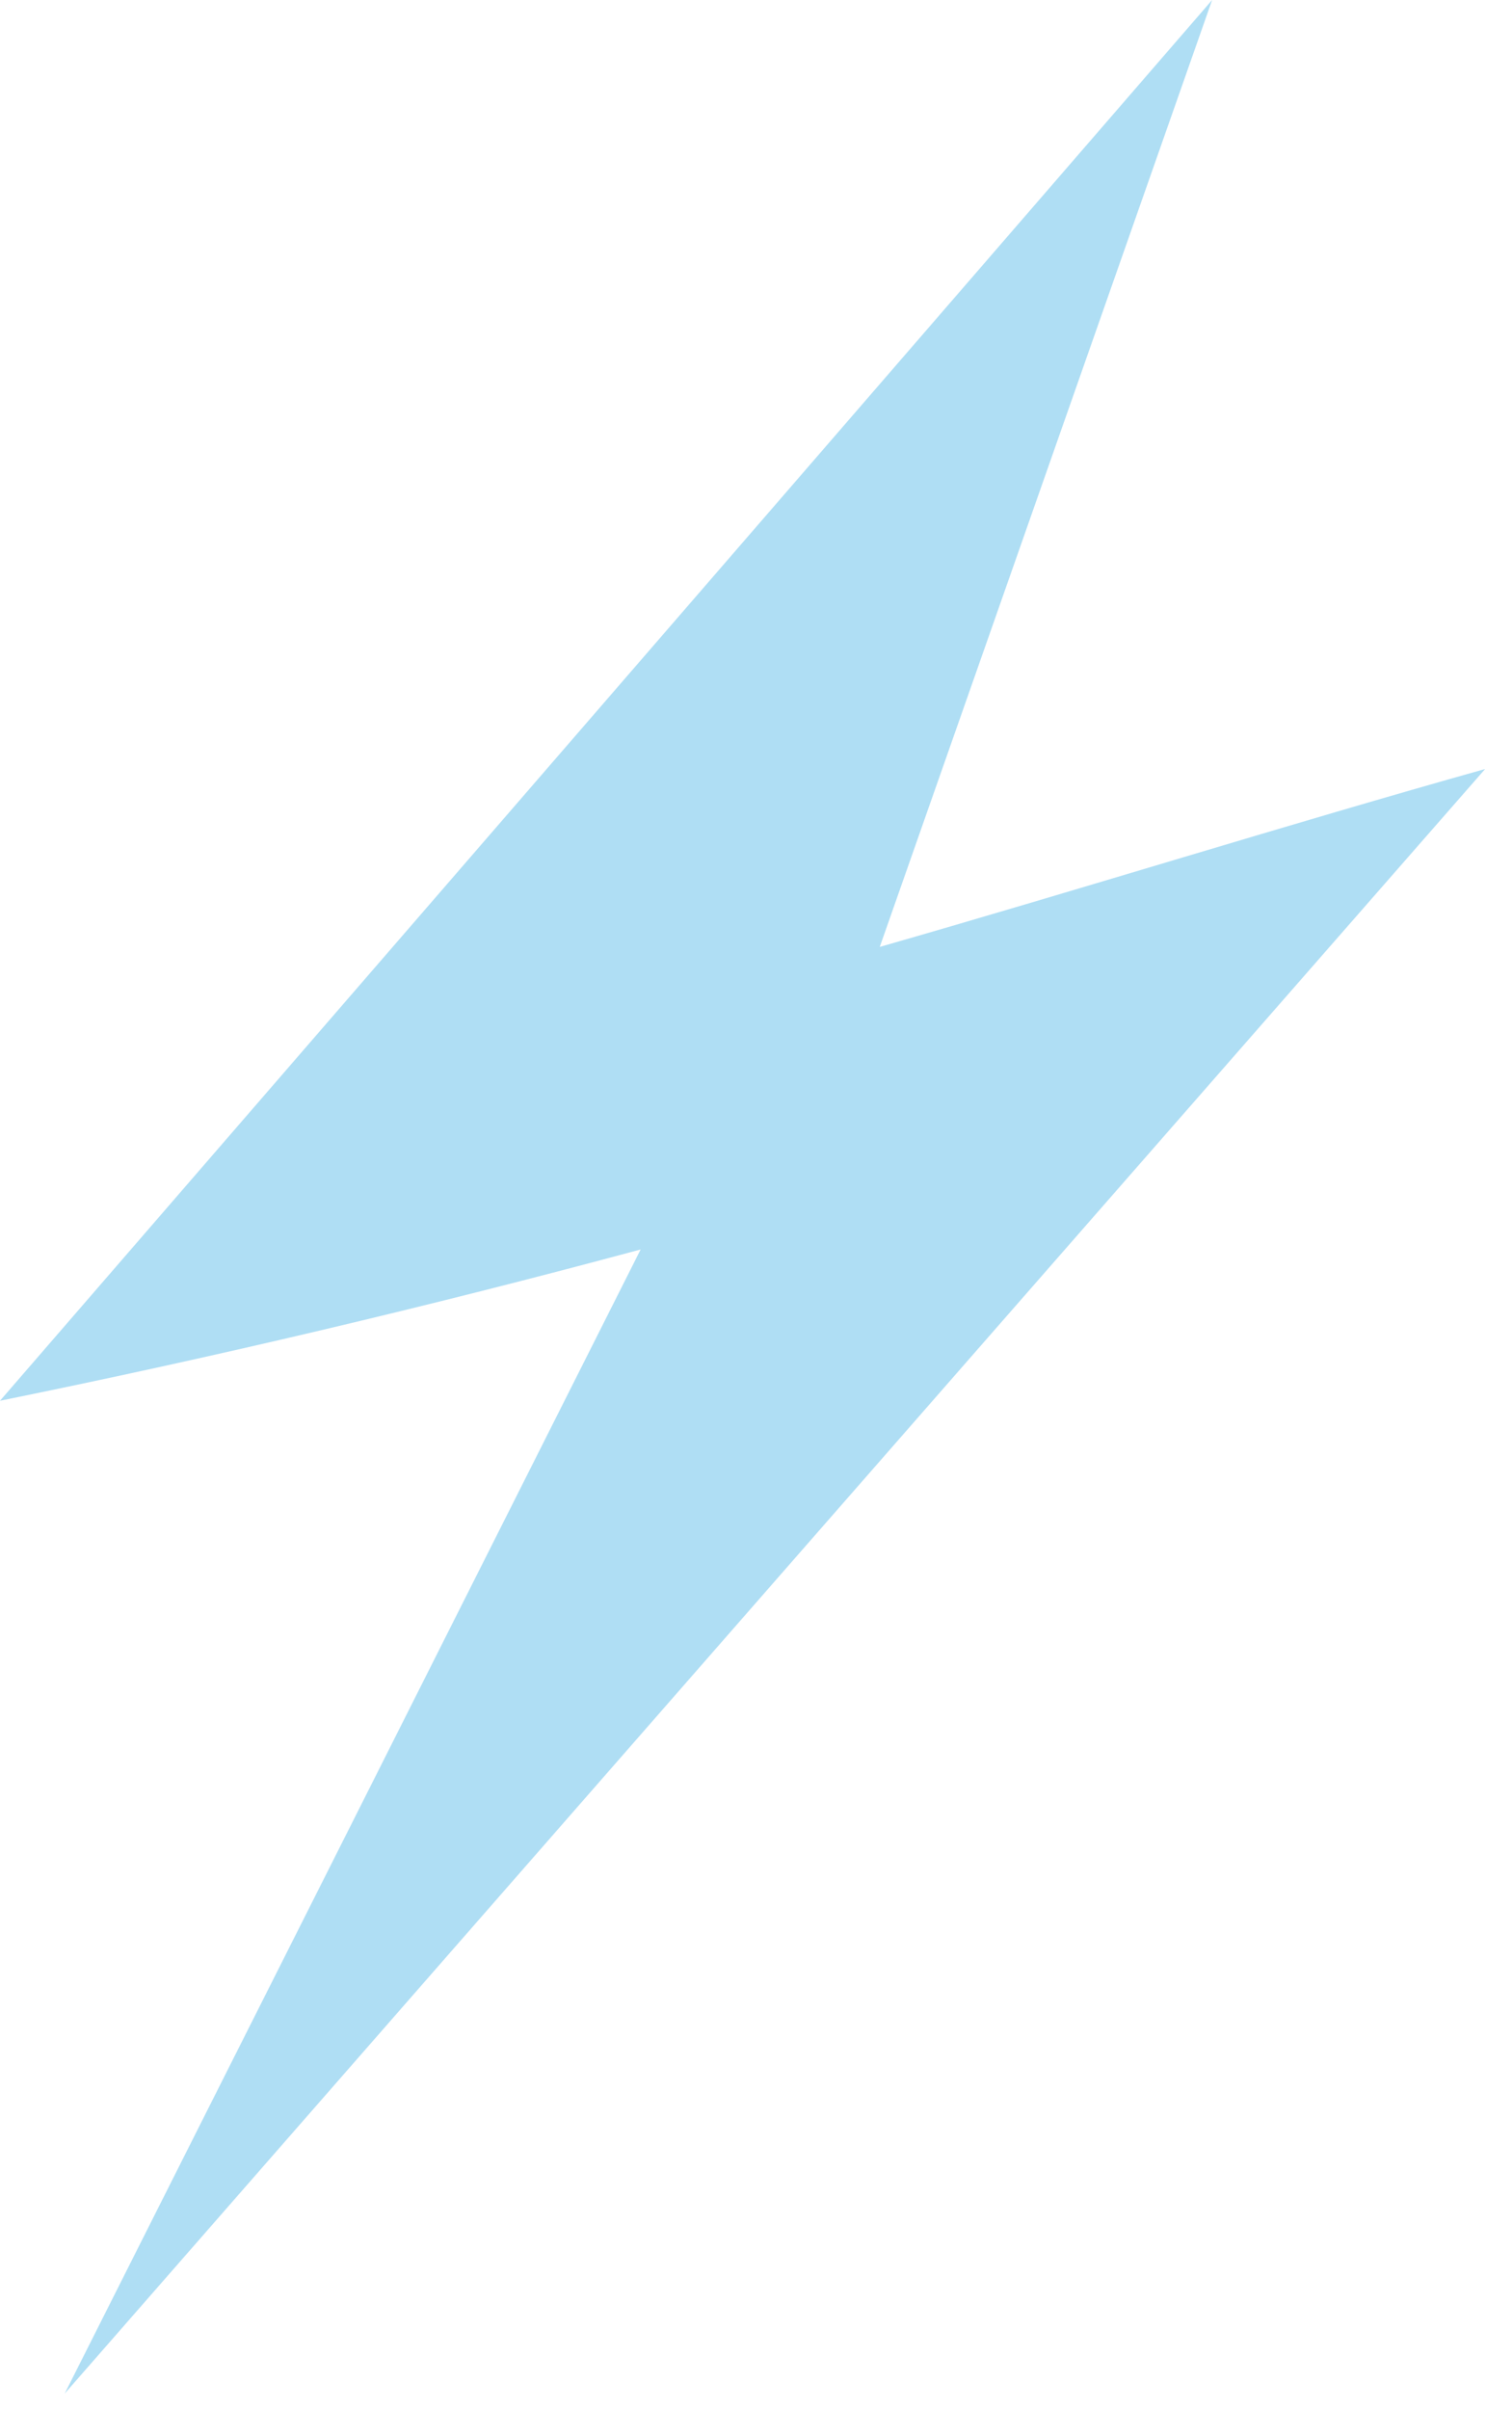 <?xml version="1.0" encoding="UTF-8" standalone="no"?>
<!DOCTYPE svg PUBLIC "-//W3C//DTD SVG 1.1//EN" "http://www.w3.org/Graphics/SVG/1.1/DTD/svg11.dtd">
<svg width="100%" height="100%" viewBox="0 0 54 86" version="1.1" xmlns="http://www.w3.org/2000/svg" xmlns:xlink="http://www.w3.org/1999/xlink" xml:space="preserve" xmlns:serif="http://www.serif.com/" style="fill-rule:evenodd;clip-rule:evenodd;stroke-linejoin:round;stroke-miterlimit:2;">
    <g transform="matrix(1,0,0,1,-22.99,-8.27)">
        <path d="M25.3,93.71C32.16,80.1 39.01,66.49 45.87,52.87C38.3,54.91 30.67,56.71 22.99,58.27C37.42,41.6 51.85,24.94 66.28,8.27C62.32,19.54 58.37,30.8 54.41,42.07C61.46,40.05 69.08,37.67 76.03,35.72C61.73,52.06 41.57,75.1 25.3,93.71Z" style="fill:rgb(175,222,244);fill-rule:nonzero;"/>
    </g>
</svg>
